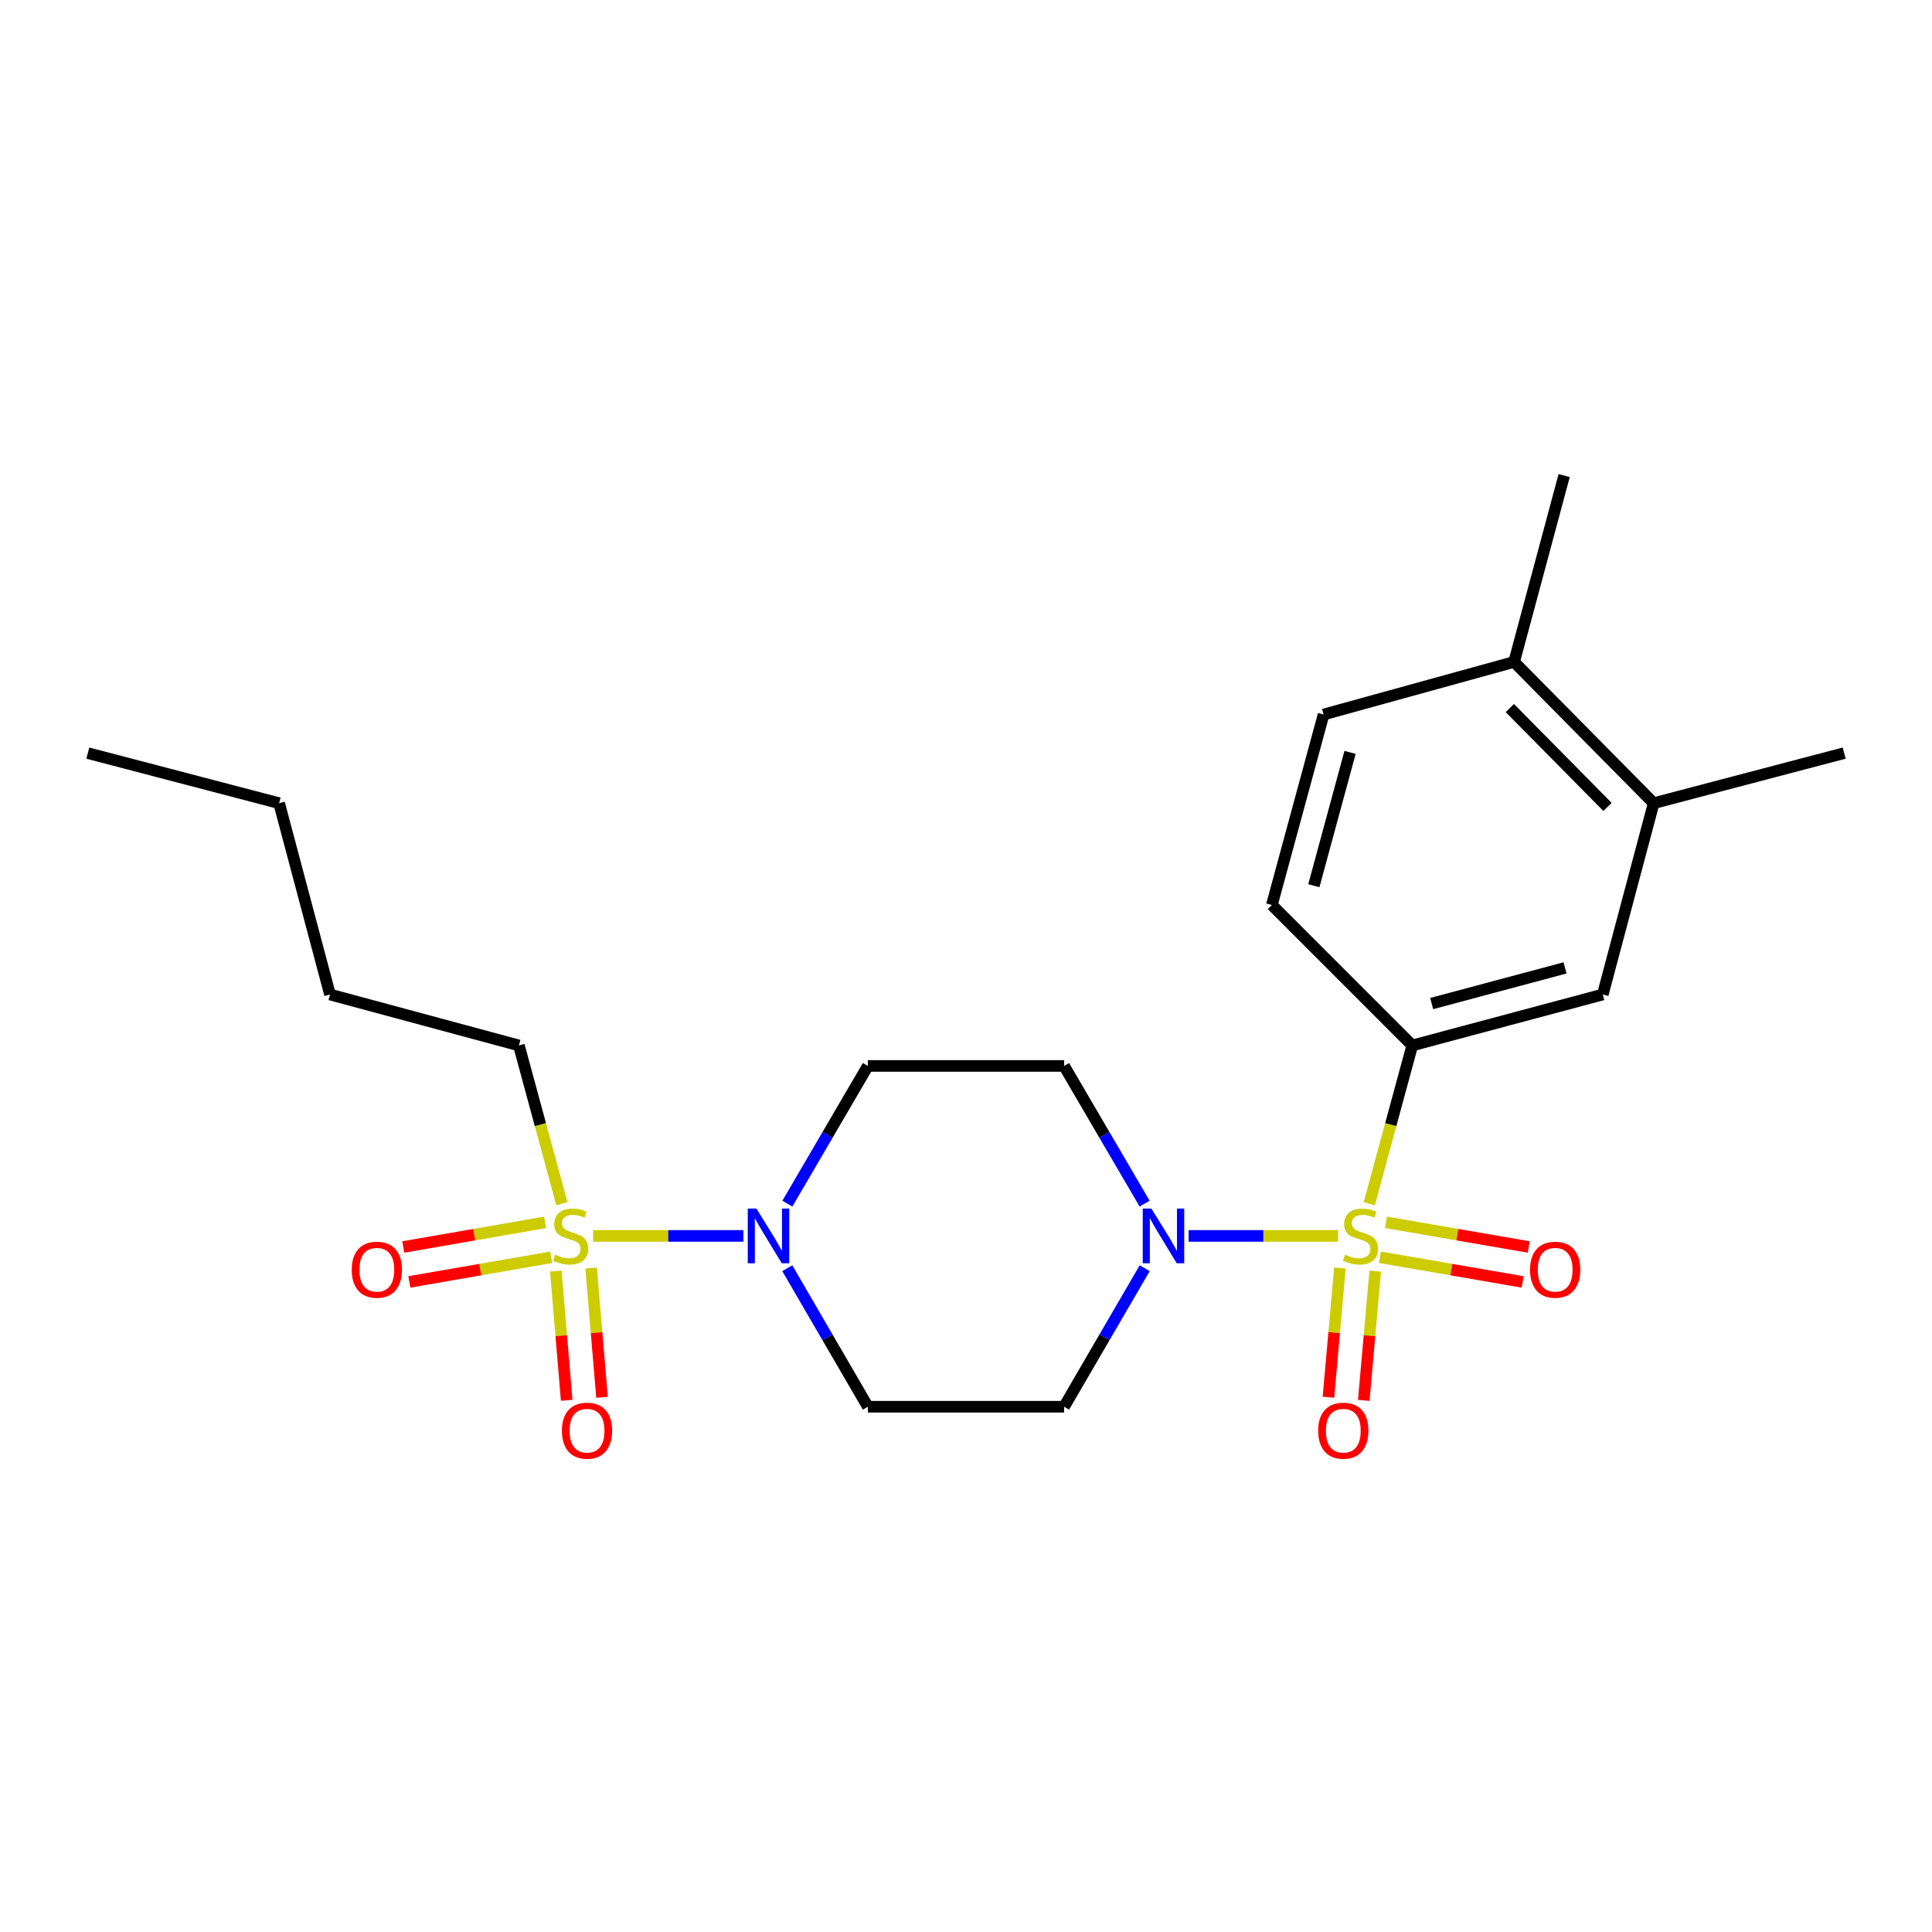 <?xml version='1.0' encoding='iso-8859-1'?>
<svg version='1.1' baseProfile='full'
              xmlns='http://www.w3.org/2000/svg'
                      xmlns:rdkit='http://www.rdkit.org/xml'
                      xmlns:xlink='http://www.w3.org/1999/xlink'
                  xml:space='preserve'
width='1000px' height='1000px' viewBox='0 0 1000 1000'>
<!-- END OF HEADER -->
<rect style='opacity:1.0;fill:#FFFFFF;stroke:none' width='1000' height='1000' x='0' y='0'> </rect>
<path class='bond-1' d='M 692.579,639.708 L 653.897,639.708' style='fill:none;fill-rule:evenodd;stroke:#CCCC00;stroke-width:6px;stroke-linecap:butt;stroke-linejoin:miter;stroke-opacity:1' />
<path class='bond-1' d='M 653.897,639.708 L 615.216,639.708' style='fill:none;fill-rule:evenodd;stroke:#0000FF;stroke-width:6px;stroke-linecap:butt;stroke-linejoin:miter;stroke-opacity:1' />
<path class='bond-3' d='M 708.737,623.034 L 719.861,582.078' style='fill:none;fill-rule:evenodd;stroke:#CCCC00;stroke-width:6px;stroke-linecap:butt;stroke-linejoin:miter;stroke-opacity:1' />
<path class='bond-3' d='M 719.861,582.078 L 730.984,541.121' style='fill:none;fill-rule:evenodd;stroke:#000000;stroke-width:6px;stroke-linecap:butt;stroke-linejoin:miter;stroke-opacity:1' />
<path class='bond-9' d='M 693.526,656.306 L 690.563,689.761' style='fill:none;fill-rule:evenodd;stroke:#CCCC00;stroke-width:6px;stroke-linecap:butt;stroke-linejoin:miter;stroke-opacity:1' />
<path class='bond-9' d='M 690.563,689.761 L 687.6,723.215' style='fill:none;fill-rule:evenodd;stroke:#FF0000;stroke-width:6px;stroke-linecap:butt;stroke-linejoin:miter;stroke-opacity:1' />
<path class='bond-9' d='M 711.808,657.926 L 708.845,691.38' style='fill:none;fill-rule:evenodd;stroke:#CCCC00;stroke-width:6px;stroke-linecap:butt;stroke-linejoin:miter;stroke-opacity:1' />
<path class='bond-9' d='M 708.845,691.38 L 705.882,724.834' style='fill:none;fill-rule:evenodd;stroke:#FF0000;stroke-width:6px;stroke-linecap:butt;stroke-linejoin:miter;stroke-opacity:1' />
<path class='bond-10' d='M 714.282,650.762 L 751.202,657.145' style='fill:none;fill-rule:evenodd;stroke:#CCCC00;stroke-width:6px;stroke-linecap:butt;stroke-linejoin:miter;stroke-opacity:1' />
<path class='bond-10' d='M 751.202,657.145 L 788.123,663.527' style='fill:none;fill-rule:evenodd;stroke:#FF0000;stroke-width:6px;stroke-linecap:butt;stroke-linejoin:miter;stroke-opacity:1' />
<path class='bond-10' d='M 717.408,632.677 L 754.329,639.06' style='fill:none;fill-rule:evenodd;stroke:#CCCC00;stroke-width:6px;stroke-linecap:butt;stroke-linejoin:miter;stroke-opacity:1' />
<path class='bond-10' d='M 754.329,639.06 L 791.25,645.442' style='fill:none;fill-rule:evenodd;stroke:#FF0000;stroke-width:6px;stroke-linecap:butt;stroke-linejoin:miter;stroke-opacity:1' />
<path class='bond-0' d='M 306.993,639.708 L 345.878,639.708' style='fill:none;fill-rule:evenodd;stroke:#CCCC00;stroke-width:6px;stroke-linecap:butt;stroke-linejoin:miter;stroke-opacity:1' />
<path class='bond-0' d='M 345.878,639.708 L 384.764,639.708' style='fill:none;fill-rule:evenodd;stroke:#0000FF;stroke-width:6px;stroke-linecap:butt;stroke-linejoin:miter;stroke-opacity:1' />
<path class='bond-11' d='M 282.158,632.685 L 245.445,639.06' style='fill:none;fill-rule:evenodd;stroke:#CCCC00;stroke-width:6px;stroke-linecap:butt;stroke-linejoin:miter;stroke-opacity:1' />
<path class='bond-11' d='M 245.445,639.06 L 208.733,645.434' style='fill:none;fill-rule:evenodd;stroke:#FF0000;stroke-width:6px;stroke-linecap:butt;stroke-linejoin:miter;stroke-opacity:1' />
<path class='bond-11' d='M 285.297,650.768 L 248.585,657.142' style='fill:none;fill-rule:evenodd;stroke:#CCCC00;stroke-width:6px;stroke-linecap:butt;stroke-linejoin:miter;stroke-opacity:1' />
<path class='bond-11' d='M 248.585,657.142 L 211.873,663.516' style='fill:none;fill-rule:evenodd;stroke:#FF0000;stroke-width:6px;stroke-linecap:butt;stroke-linejoin:miter;stroke-opacity:1' />
<path class='bond-12' d='M 287.676,657.886 L 290.497,691.341' style='fill:none;fill-rule:evenodd;stroke:#CCCC00;stroke-width:6px;stroke-linecap:butt;stroke-linejoin:miter;stroke-opacity:1' />
<path class='bond-12' d='M 290.497,691.341 L 293.318,724.797' style='fill:none;fill-rule:evenodd;stroke:#FF0000;stroke-width:6px;stroke-linecap:butt;stroke-linejoin:miter;stroke-opacity:1' />
<path class='bond-12' d='M 305.964,656.344 L 308.785,689.799' style='fill:none;fill-rule:evenodd;stroke:#CCCC00;stroke-width:6px;stroke-linecap:butt;stroke-linejoin:miter;stroke-opacity:1' />
<path class='bond-12' d='M 308.785,689.799 L 311.606,723.255' style='fill:none;fill-rule:evenodd;stroke:#FF0000;stroke-width:6px;stroke-linecap:butt;stroke-linejoin:miter;stroke-opacity:1' />
<path class='bond-17' d='M 290.824,623.034 L 279.701,582.078' style='fill:none;fill-rule:evenodd;stroke:#CCCC00;stroke-width:6px;stroke-linecap:butt;stroke-linejoin:miter;stroke-opacity:1' />
<path class='bond-17' d='M 279.701,582.078 L 268.577,541.121' style='fill:none;fill-rule:evenodd;stroke:#000000;stroke-width:6px;stroke-linecap:butt;stroke-linejoin:miter;stroke-opacity:1' />
<path class='bond-4' d='M 592.49,656.425 L 571.634,692.272' style='fill:none;fill-rule:evenodd;stroke:#0000FF;stroke-width:6px;stroke-linecap:butt;stroke-linejoin:miter;stroke-opacity:1' />
<path class='bond-4' d='M 571.634,692.272 L 550.777,728.119' style='fill:none;fill-rule:evenodd;stroke:#000000;stroke-width:6px;stroke-linecap:butt;stroke-linejoin:miter;stroke-opacity:1' />
<path class='bond-5' d='M 592.448,623 L 571.613,587.363' style='fill:none;fill-rule:evenodd;stroke:#0000FF;stroke-width:6px;stroke-linecap:butt;stroke-linejoin:miter;stroke-opacity:1' />
<path class='bond-5' d='M 571.613,587.363 L 550.777,551.725' style='fill:none;fill-rule:evenodd;stroke:#000000;stroke-width:6px;stroke-linecap:butt;stroke-linejoin:miter;stroke-opacity:1' />
<path class='bond-2' d='M 407.54,623 L 428.371,587.363' style='fill:none;fill-rule:evenodd;stroke:#0000FF;stroke-width:6px;stroke-linecap:butt;stroke-linejoin:miter;stroke-opacity:1' />
<path class='bond-2' d='M 428.371,587.363 L 449.203,551.725' style='fill:none;fill-rule:evenodd;stroke:#000000;stroke-width:6px;stroke-linecap:butt;stroke-linejoin:miter;stroke-opacity:1' />
<path class='bond-23' d='M 407.498,656.425 L 428.35,692.272' style='fill:none;fill-rule:evenodd;stroke:#0000FF;stroke-width:6px;stroke-linecap:butt;stroke-linejoin:miter;stroke-opacity:1' />
<path class='bond-23' d='M 428.35,692.272 L 449.203,728.119' style='fill:none;fill-rule:evenodd;stroke:#000000;stroke-width:6px;stroke-linecap:butt;stroke-linejoin:miter;stroke-opacity:1' />
<path class='bond-8' d='M 730.984,541.121 L 829.591,514.754' style='fill:none;fill-rule:evenodd;stroke:#000000;stroke-width:6px;stroke-linecap:butt;stroke-linejoin:miter;stroke-opacity:1' />
<path class='bond-8' d='M 741.034,519.436 L 810.059,500.979' style='fill:none;fill-rule:evenodd;stroke:#000000;stroke-width:6px;stroke-linecap:butt;stroke-linejoin:miter;stroke-opacity:1' />
<path class='bond-14' d='M 730.984,541.121 L 658.316,468.433' style='fill:none;fill-rule:evenodd;stroke:#000000;stroke-width:6px;stroke-linecap:butt;stroke-linejoin:miter;stroke-opacity:1' />
<path class='bond-6' d='M 550.777,728.119 L 449.203,728.119' style='fill:none;fill-rule:evenodd;stroke:#000000;stroke-width:6px;stroke-linecap:butt;stroke-linejoin:miter;stroke-opacity:1' />
<path class='bond-7' d='M 550.777,551.725 L 449.203,551.725' style='fill:none;fill-rule:evenodd;stroke:#000000;stroke-width:6px;stroke-linecap:butt;stroke-linejoin:miter;stroke-opacity:1' />
<path class='bond-13' d='M 829.591,514.754 L 855.938,415.729' style='fill:none;fill-rule:evenodd;stroke:#000000;stroke-width:6px;stroke-linecap:butt;stroke-linejoin:miter;stroke-opacity:1' />
<path class='bond-18' d='M 855.938,415.729 L 954.545,389.81' style='fill:none;fill-rule:evenodd;stroke:#000000;stroke-width:6px;stroke-linecap:butt;stroke-linejoin:miter;stroke-opacity:1' />
<path class='bond-24' d='M 855.938,415.729 L 783.698,342.622' style='fill:none;fill-rule:evenodd;stroke:#000000;stroke-width:6px;stroke-linecap:butt;stroke-linejoin:miter;stroke-opacity:1' />
<path class='bond-24' d='M 832.048,417.663 L 781.48,366.488' style='fill:none;fill-rule:evenodd;stroke:#000000;stroke-width:6px;stroke-linecap:butt;stroke-linejoin:miter;stroke-opacity:1' />
<path class='bond-16' d='M 658.316,468.433 L 685.091,369.825' style='fill:none;fill-rule:evenodd;stroke:#000000;stroke-width:6px;stroke-linecap:butt;stroke-linejoin:miter;stroke-opacity:1' />
<path class='bond-16' d='M 680.044,458.451 L 698.787,389.426' style='fill:none;fill-rule:evenodd;stroke:#000000;stroke-width:6px;stroke-linecap:butt;stroke-linejoin:miter;stroke-opacity:1' />
<path class='bond-15' d='M 783.698,342.622 L 685.091,369.825' style='fill:none;fill-rule:evenodd;stroke:#000000;stroke-width:6px;stroke-linecap:butt;stroke-linejoin:miter;stroke-opacity:1' />
<path class='bond-19' d='M 783.698,342.622 L 809.607,246.146' style='fill:none;fill-rule:evenodd;stroke:#000000;stroke-width:6px;stroke-linecap:butt;stroke-linejoin:miter;stroke-opacity:1' />
<path class='bond-20' d='M 268.577,541.121 L 170.806,514.754' style='fill:none;fill-rule:evenodd;stroke:#000000;stroke-width:6px;stroke-linecap:butt;stroke-linejoin:miter;stroke-opacity:1' />
<path class='bond-21' d='M 170.806,514.754 L 144.47,415.729' style='fill:none;fill-rule:evenodd;stroke:#000000;stroke-width:6px;stroke-linecap:butt;stroke-linejoin:miter;stroke-opacity:1' />
<path class='bond-22' d='M 144.47,415.729 L 45.455,389.81' style='fill:none;fill-rule:evenodd;stroke:#000000;stroke-width:6px;stroke-linecap:butt;stroke-linejoin:miter;stroke-opacity:1' />
<path  class='atom-0' d='M 696.209 649.428
Q 696.529 649.548, 697.849 650.108
Q 699.169 650.668, 700.609 651.028
Q 702.089 651.348, 703.529 651.348
Q 706.209 651.348, 707.769 650.068
Q 709.329 648.748, 709.329 646.468
Q 709.329 644.908, 708.529 643.948
Q 707.769 642.988, 706.569 642.468
Q 705.369 641.948, 703.369 641.348
Q 700.849 640.588, 699.329 639.868
Q 697.849 639.148, 696.769 637.628
Q 695.729 636.108, 695.729 633.548
Q 695.729 629.988, 698.129 627.788
Q 700.569 625.588, 705.369 625.588
Q 708.649 625.588, 712.369 627.148
L 711.449 630.228
Q 708.049 628.828, 705.489 628.828
Q 702.729 628.828, 701.209 629.988
Q 699.689 631.108, 699.729 633.068
Q 699.729 634.588, 700.489 635.508
Q 701.289 636.428, 702.409 636.948
Q 703.569 637.468, 705.489 638.068
Q 708.049 638.868, 709.569 639.668
Q 711.089 640.468, 712.169 642.108
Q 713.289 643.708, 713.289 646.468
Q 713.289 650.388, 710.649 652.508
Q 708.049 654.588, 703.689 654.588
Q 701.169 654.588, 699.249 654.028
Q 697.369 653.508, 695.129 652.588
L 696.209 649.428
' fill='#CCCC00'/>
<path  class='atom-1' d='M 287.353 649.428
Q 287.673 649.548, 288.993 650.108
Q 290.313 650.668, 291.753 651.028
Q 293.233 651.348, 294.673 651.348
Q 297.353 651.348, 298.913 650.068
Q 300.473 648.748, 300.473 646.468
Q 300.473 644.908, 299.673 643.948
Q 298.913 642.988, 297.713 642.468
Q 296.513 641.948, 294.513 641.348
Q 291.993 640.588, 290.473 639.868
Q 288.993 639.148, 287.913 637.628
Q 286.873 636.108, 286.873 633.548
Q 286.873 629.988, 289.273 627.788
Q 291.713 625.588, 296.513 625.588
Q 299.793 625.588, 303.513 627.148
L 302.593 630.228
Q 299.193 628.828, 296.633 628.828
Q 293.873 628.828, 292.353 629.988
Q 290.833 631.108, 290.873 633.068
Q 290.873 634.588, 291.633 635.508
Q 292.433 636.428, 293.553 636.948
Q 294.713 637.468, 296.633 638.068
Q 299.193 638.868, 300.713 639.668
Q 302.233 640.468, 303.313 642.108
Q 304.433 643.708, 304.433 646.468
Q 304.433 650.388, 301.793 652.508
Q 299.193 654.588, 294.833 654.588
Q 292.313 654.588, 290.393 654.028
Q 288.513 653.508, 286.273 652.588
L 287.353 649.428
' fill='#CCCC00'/>
<path  class='atom-2' d='M 595.957 625.548
L 605.237 640.548
Q 606.157 642.028, 607.637 644.708
Q 609.117 647.388, 609.197 647.548
L 609.197 625.548
L 612.957 625.548
L 612.957 653.868
L 609.077 653.868
L 599.117 637.468
Q 597.957 635.548, 596.717 633.348
Q 595.517 631.148, 595.157 630.468
L 595.157 653.868
L 591.477 653.868
L 591.477 625.548
L 595.957 625.548
' fill='#0000FF'/>
<path  class='atom-3' d='M 391.513 625.548
L 400.793 640.548
Q 401.713 642.028, 403.193 644.708
Q 404.673 647.388, 404.753 647.548
L 404.753 625.548
L 408.513 625.548
L 408.513 653.868
L 404.633 653.868
L 394.673 637.468
Q 393.513 635.548, 392.273 633.348
Q 391.073 631.148, 390.713 630.468
L 390.713 653.868
L 387.033 653.868
L 387.033 625.548
L 391.513 625.548
' fill='#0000FF'/>
<path  class='atom-10' d='M 682.287 740.516
Q 682.287 733.716, 685.647 729.916
Q 689.007 726.116, 695.287 726.116
Q 701.567 726.116, 704.927 729.916
Q 708.287 733.716, 708.287 740.516
Q 708.287 747.396, 704.887 751.316
Q 701.487 755.196, 695.287 755.196
Q 689.047 755.196, 685.647 751.316
Q 682.287 747.436, 682.287 740.516
M 695.287 751.996
Q 699.607 751.996, 701.927 749.116
Q 704.287 746.196, 704.287 740.516
Q 704.287 734.956, 701.927 732.156
Q 699.607 729.316, 695.287 729.316
Q 690.967 729.316, 688.607 732.116
Q 686.287 734.916, 686.287 740.516
Q 686.287 746.236, 688.607 749.116
Q 690.967 751.996, 695.287 751.996
' fill='#FF0000'/>
<path  class='atom-11' d='M 791.947 657.203
Q 791.947 650.403, 795.307 646.603
Q 798.667 642.803, 804.947 642.803
Q 811.227 642.803, 814.587 646.603
Q 817.947 650.403, 817.947 657.203
Q 817.947 664.083, 814.547 668.003
Q 811.147 671.883, 804.947 671.883
Q 798.707 671.883, 795.307 668.003
Q 791.947 664.123, 791.947 657.203
M 804.947 668.683
Q 809.267 668.683, 811.587 665.803
Q 813.947 662.883, 813.947 657.203
Q 813.947 651.643, 811.587 648.843
Q 809.267 646.003, 804.947 646.003
Q 800.627 646.003, 798.267 648.803
Q 795.947 651.603, 795.947 657.203
Q 795.947 662.923, 798.267 665.803
Q 800.627 668.683, 804.947 668.683
' fill='#FF0000'/>
<path  class='atom-12' d='M 182.053 657.203
Q 182.053 650.403, 185.413 646.603
Q 188.773 642.803, 195.053 642.803
Q 201.333 642.803, 204.693 646.603
Q 208.053 650.403, 208.053 657.203
Q 208.053 664.083, 204.653 668.003
Q 201.253 671.883, 195.053 671.883
Q 188.813 671.883, 185.413 668.003
Q 182.053 664.123, 182.053 657.203
M 195.053 668.683
Q 199.373 668.683, 201.693 665.803
Q 204.053 662.883, 204.053 657.203
Q 204.053 651.643, 201.693 648.843
Q 199.373 646.003, 195.053 646.003
Q 190.733 646.003, 188.373 648.803
Q 186.053 651.603, 186.053 657.203
Q 186.053 662.923, 188.373 665.803
Q 190.733 668.683, 195.053 668.683
' fill='#FF0000'/>
<path  class='atom-13' d='M 290.846 740.516
Q 290.846 733.716, 294.206 729.916
Q 297.566 726.116, 303.846 726.116
Q 310.126 726.116, 313.486 729.916
Q 316.846 733.716, 316.846 740.516
Q 316.846 747.396, 313.446 751.316
Q 310.046 755.196, 303.846 755.196
Q 297.606 755.196, 294.206 751.316
Q 290.846 747.436, 290.846 740.516
M 303.846 751.996
Q 308.166 751.996, 310.486 749.116
Q 312.846 746.196, 312.846 740.516
Q 312.846 734.956, 310.486 732.156
Q 308.166 729.316, 303.846 729.316
Q 299.526 729.316, 297.166 732.116
Q 294.846 734.916, 294.846 740.516
Q 294.846 746.236, 297.166 749.116
Q 299.526 751.996, 303.846 751.996
' fill='#FF0000'/>
</svg>
